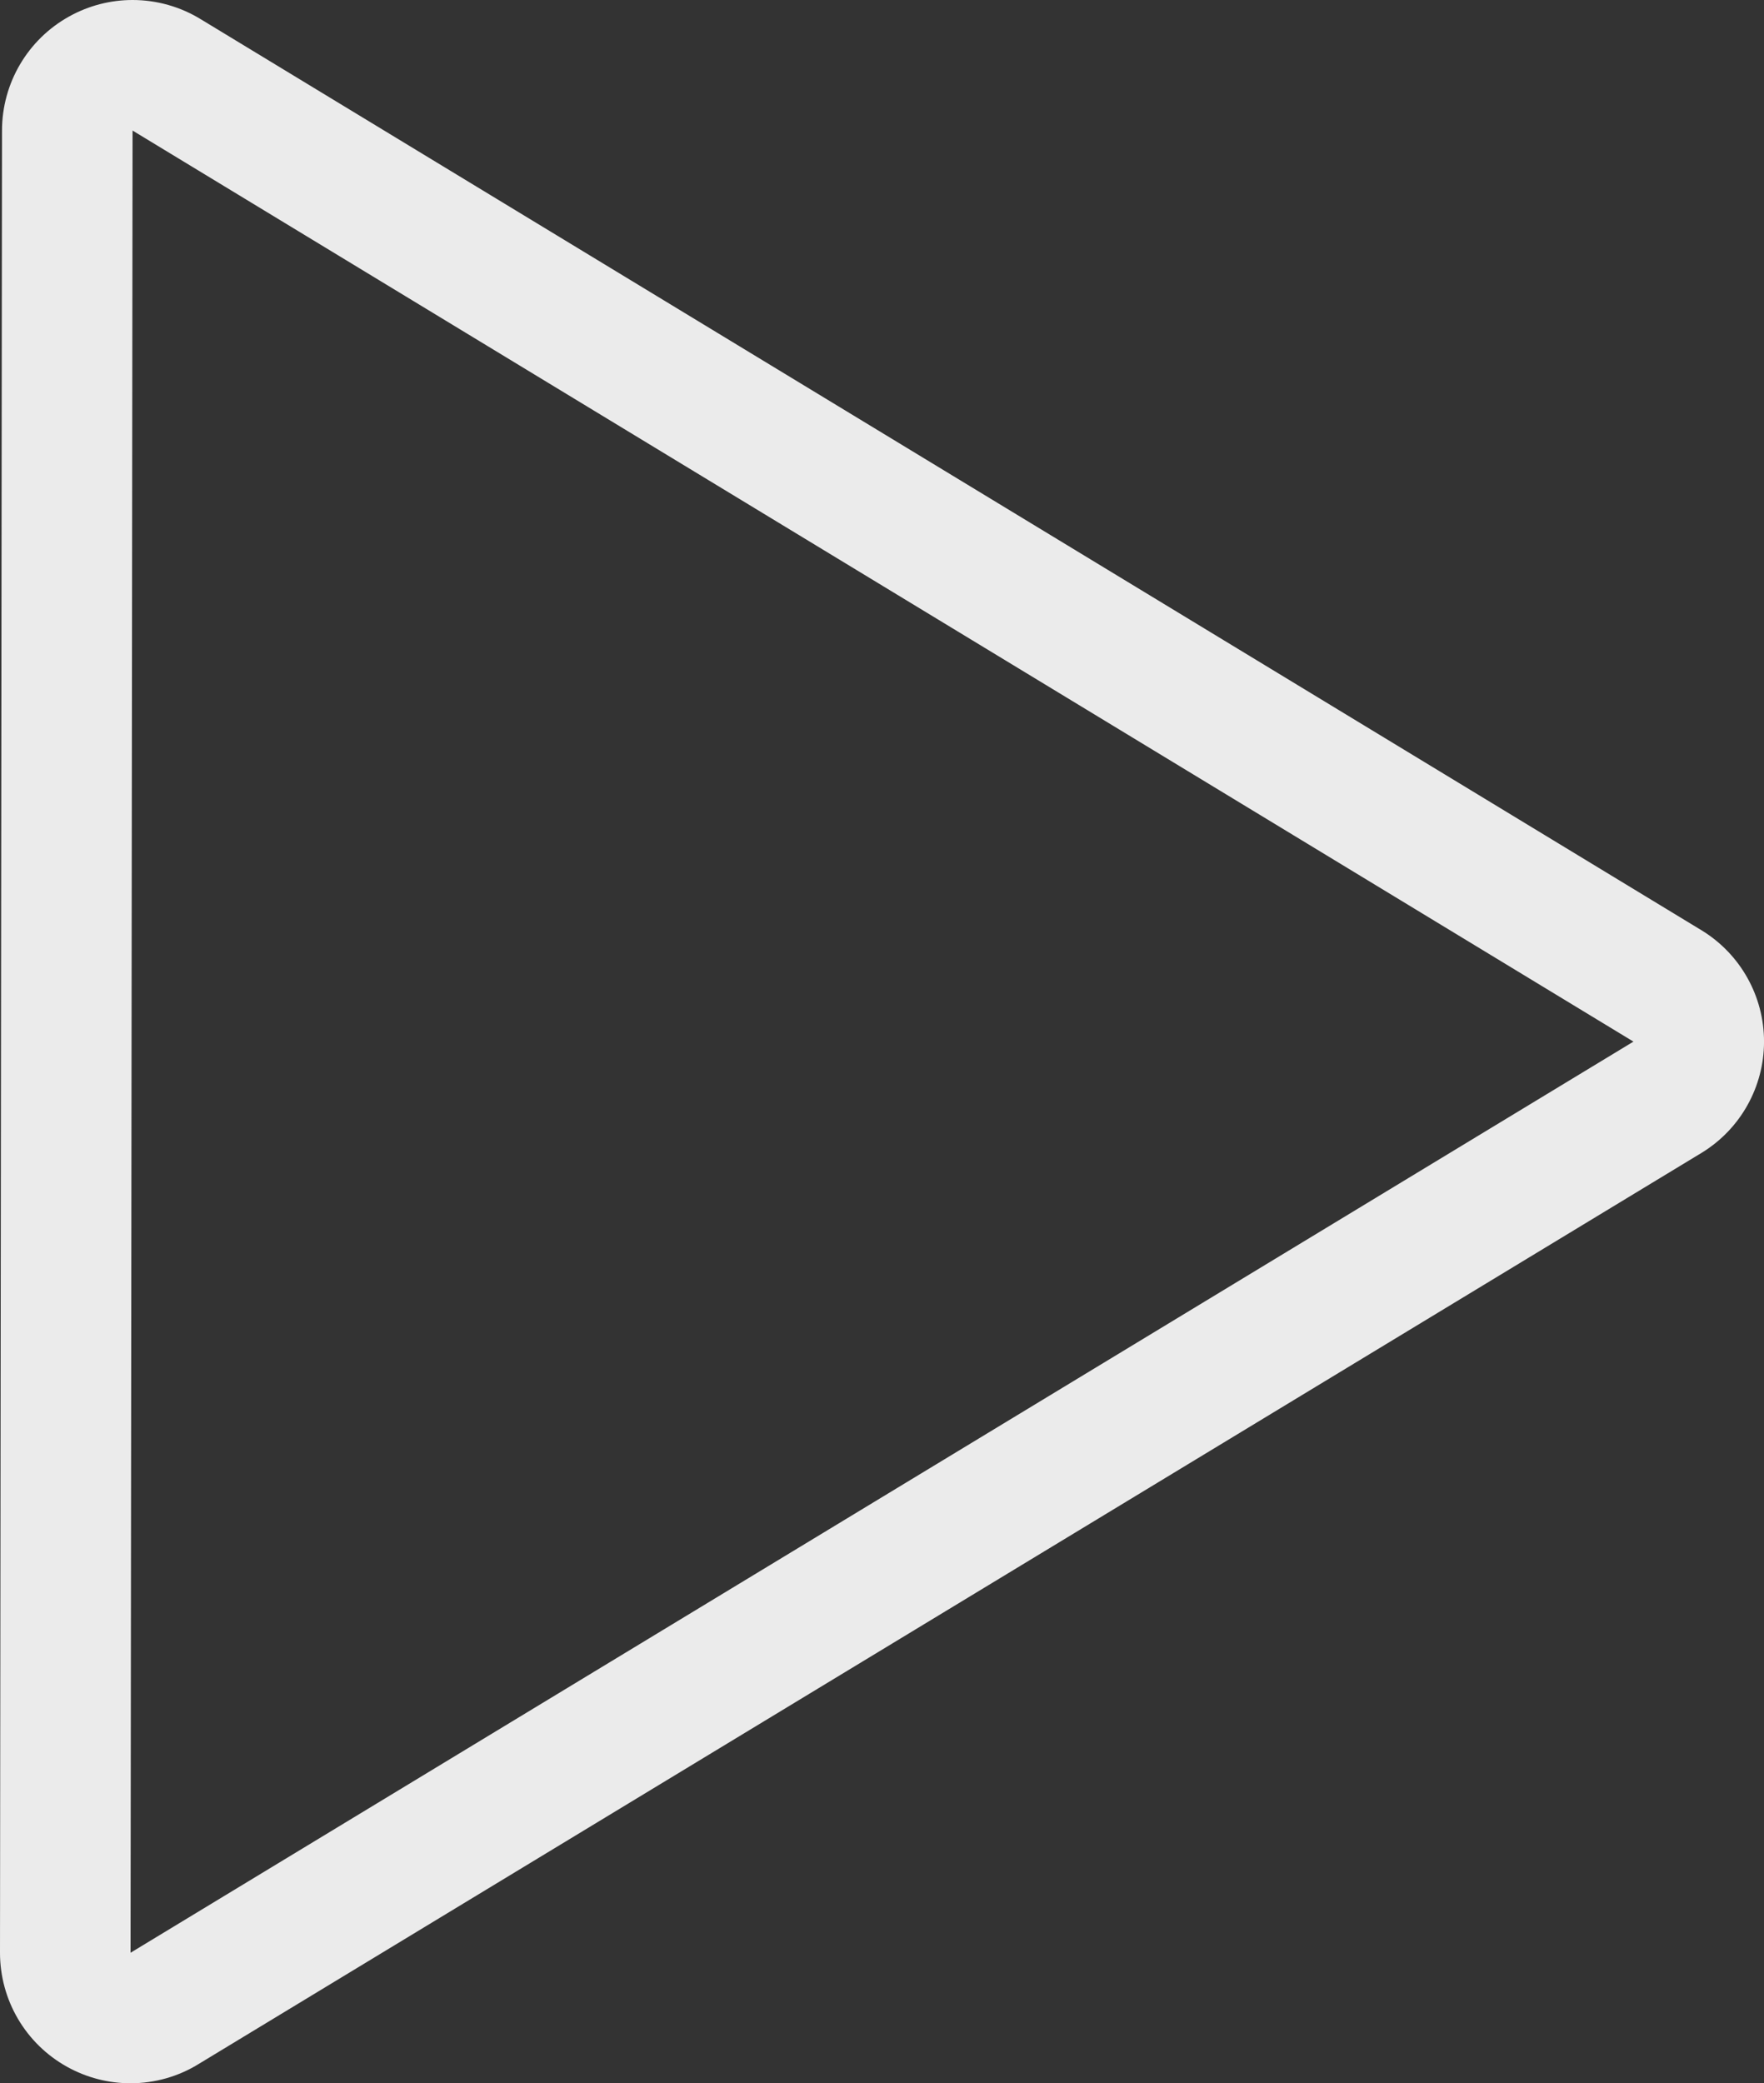 <?xml version="1.0" encoding="UTF-8"?>
<svg id="Layer_2" data-name="Layer 2" xmlns="http://www.w3.org/2000/svg" viewBox="0 0 675.57 797.83">
  <rect x="0" y="0" width="675.57" height="797.83" fill="#333333" stroke="none"/>
  <defs>
    <style>
      .cls-1 {
        fill: #ebebeb;
      }
    </style>
  </defs>
  <g id="play_inactive">
    <path class="cls-1" d="M50.77,50l574.8,348.9L50,747.83l.77-697.83ZM50.77,0C42.4,0,34.05,2.1,26.5,6.3,10.62,15.1.77,31.85.77,50l-.77,697.82c0,18.17,9.82,34.88,25.7,43.7,7.57,4.2,15.9,6.3,24.28,6.3,9.15,0,18.35-2.52,26.37-7.55l575.58-348.93c14.7-9.1,23.65-25.17,23.65-42.45s-8.95-33.35-23.65-42.45L77.15,7.52C69.1,2.52,59.93,0,50.78,0h0Z"/>
  </g>
</svg>